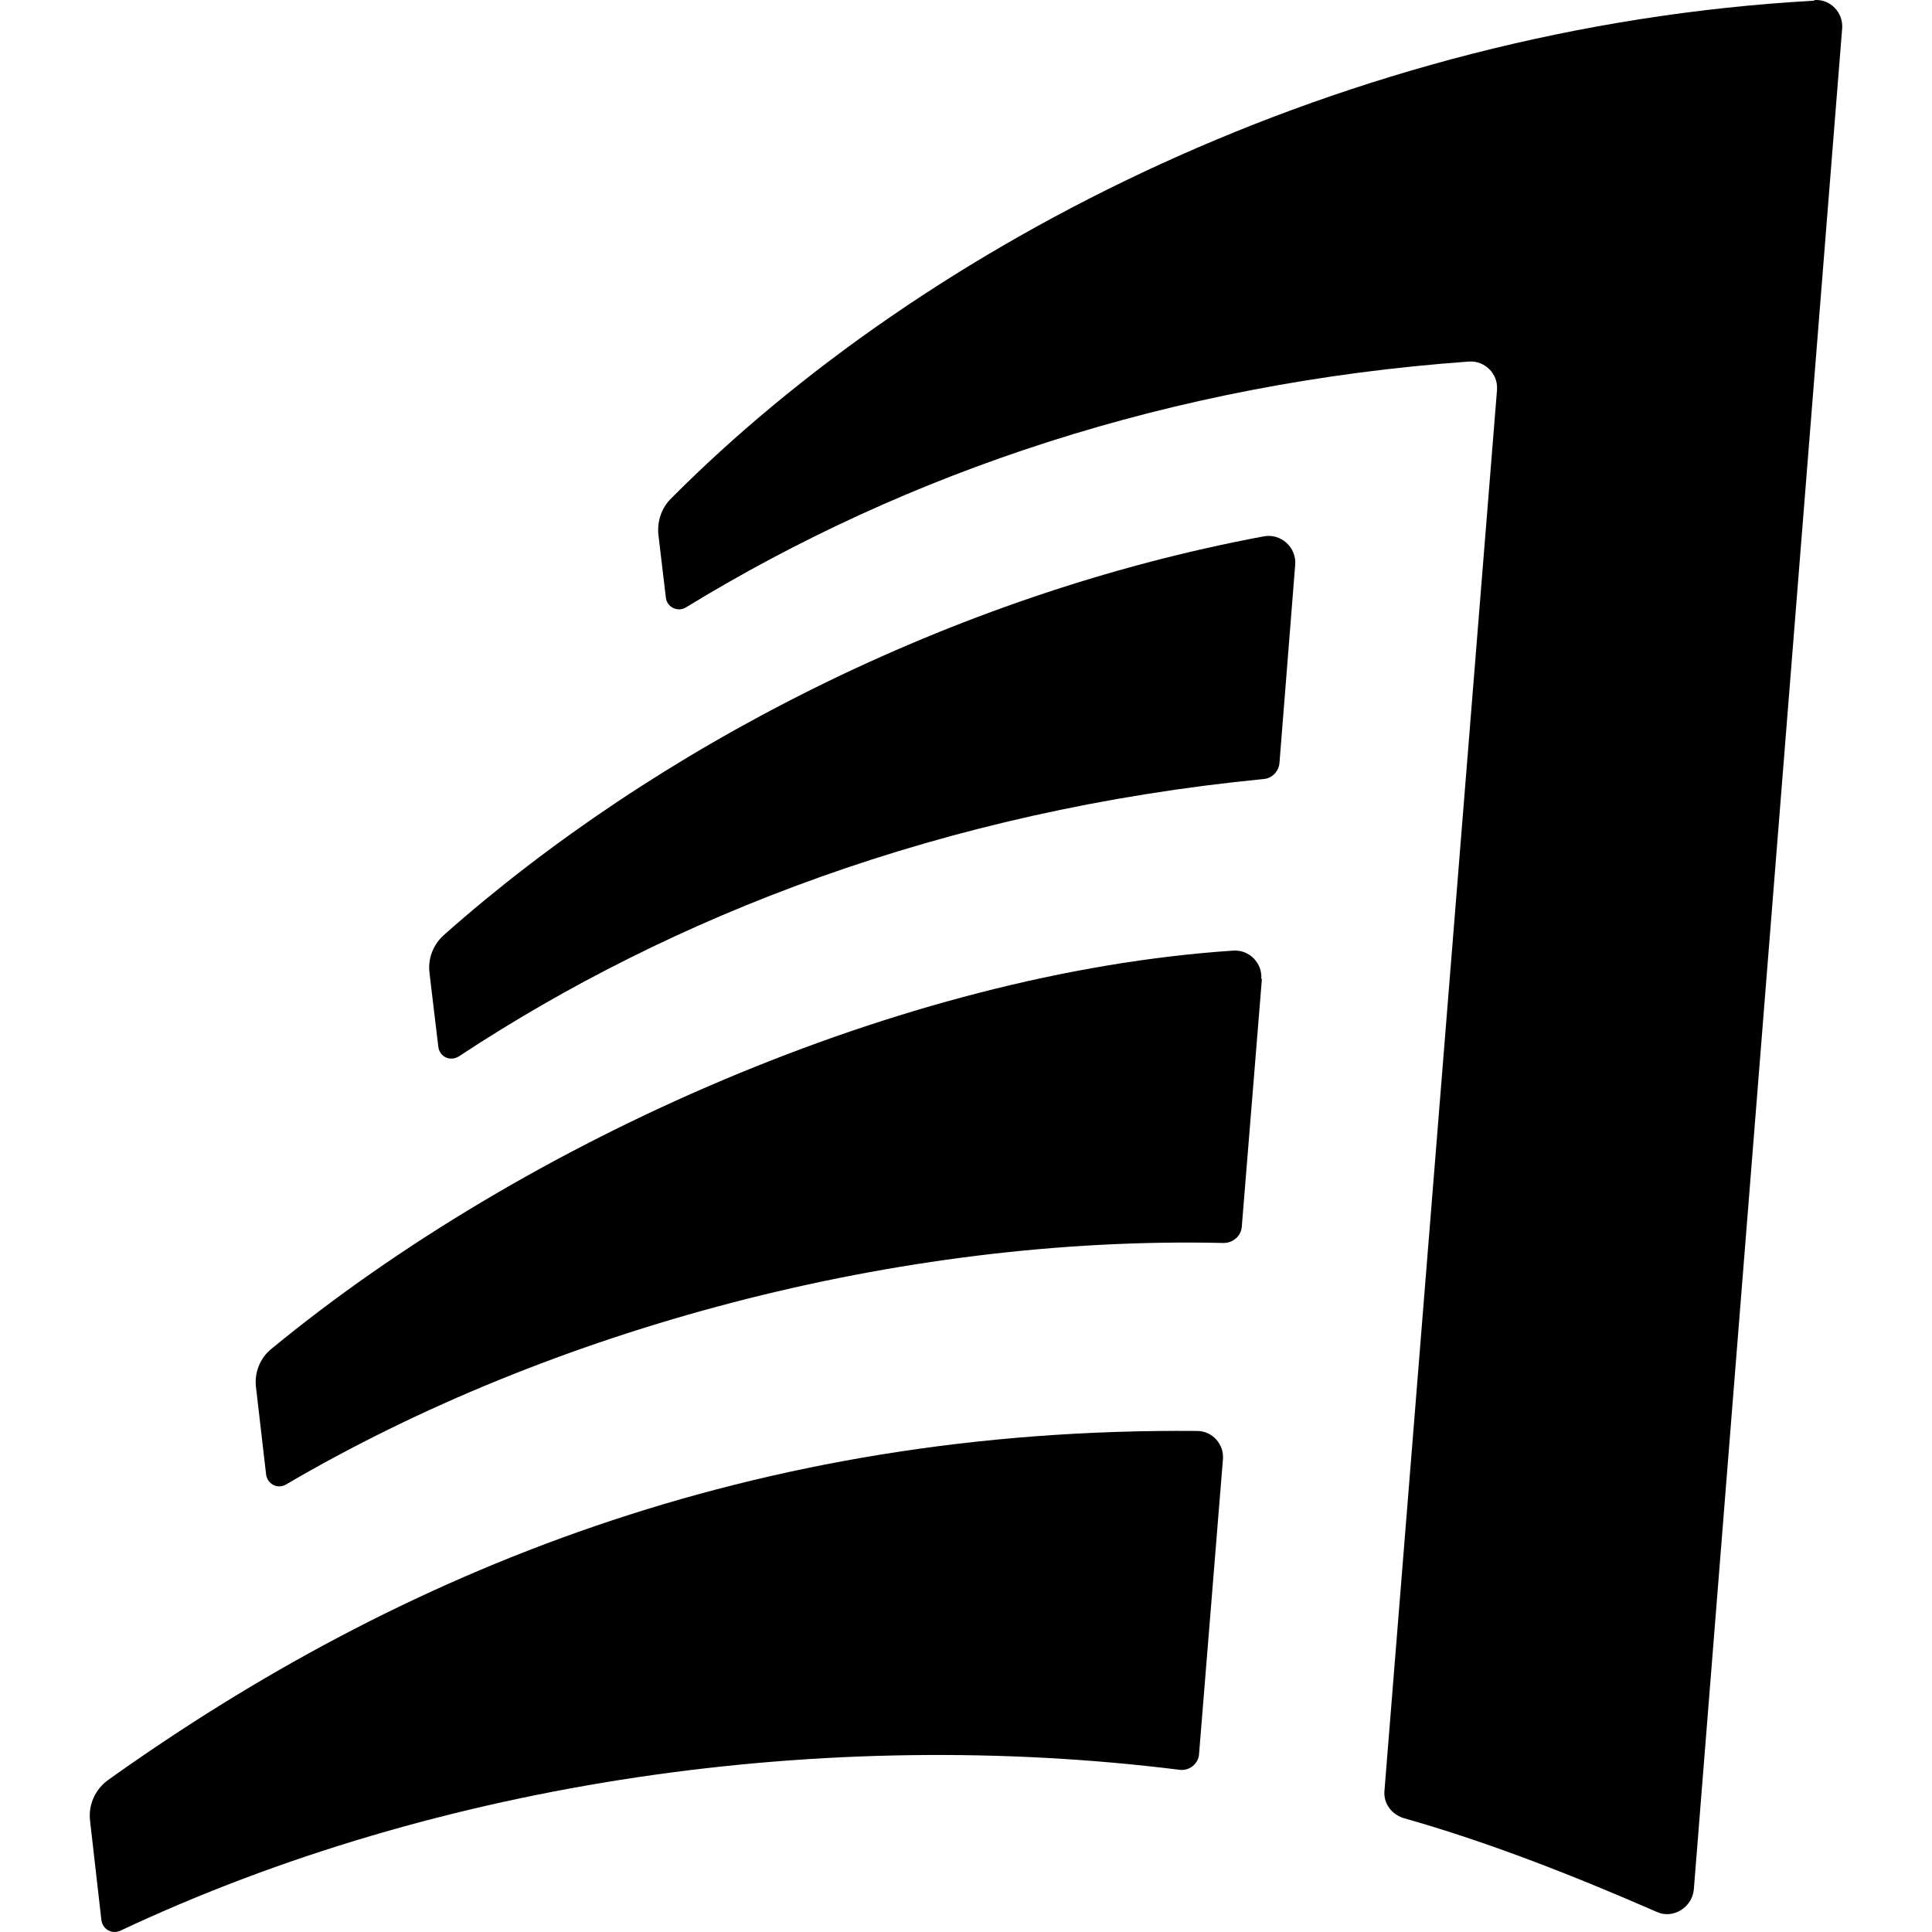 <?xml version="1.0" encoding="utf-8"?>
<svg xmlns="http://www.w3.org/2000/svg" height="88" version="1.1" width="88">
  <svg fill="none" height="88" viewBox="0 0 88 88" width="88">
<path d="M82.619 0.032C61.143 1.235 42.1 11.114 30.56 22.711C30.131 23.141 29.93 23.742 29.988 24.344L30.331 27.236C30.389 27.665 30.875 27.894 31.247 27.665C41.298 21.509 53.354 17.442 66.898 16.469C67.643 16.412 68.244 17.042 68.187 17.758L63.061 81.557C63.004 82.129 63.376 82.645 63.949 82.817C67.7 83.876 71.594 85.394 75.46 87.083C76.205 87.427 77.064 86.883 77.15 86.081L83.908 1.292C83.965 0.576 83.364 -0.054 82.648 0.004L82.619 0.032Z" fill="currentColor"/>
<path d="M19.564 44.331L19.965 47.681C20.023 48.14 20.509 48.369 20.91 48.111C30.589 41.725 42.931 36.915 57.563 35.483C57.936 35.454 58.251 35.139 58.279 34.738L58.995 25.718C59.053 24.917 58.337 24.287 57.563 24.43C43.303 27.093 29.816 34.08 20.223 42.584C19.736 43.014 19.479 43.673 19.564 44.303V44.331Z" fill="currentColor"/>
<path d="M57.478 44.589L56.562 55.871C56.533 56.301 56.161 56.616 55.731 56.616C40.927 56.272 25.092 60.539 13.036 67.612C12.664 67.841 12.177 67.612 12.12 67.154L11.662 63.202C11.576 62.543 11.834 61.856 12.378 61.426C23.86 51.977 41.099 44.303 56.161 43.3C56.905 43.243 57.507 43.873 57.45 44.589H57.478Z" fill="currentColor"/>
<path d="M55.703 66.466L54.615 79.896C54.586 80.354 54.157 80.669 53.727 80.612C37.663 78.608 20.081 81.07 5.477 87.943C5.105 88.114 4.675 87.885 4.618 87.456L4.102 82.931C4.016 82.216 4.331 81.5 4.933 81.07C18.22 71.592 34.284 65.006 54.529 65.178C55.216 65.178 55.76 65.779 55.703 66.466Z" fill="currentColor"/>
</svg>
  <style>@media (prefers-color-scheme: light) { path { fill: #003058; } }
@media (prefers-color-scheme: dark) { path { fill: white; } }
</style>
</svg>